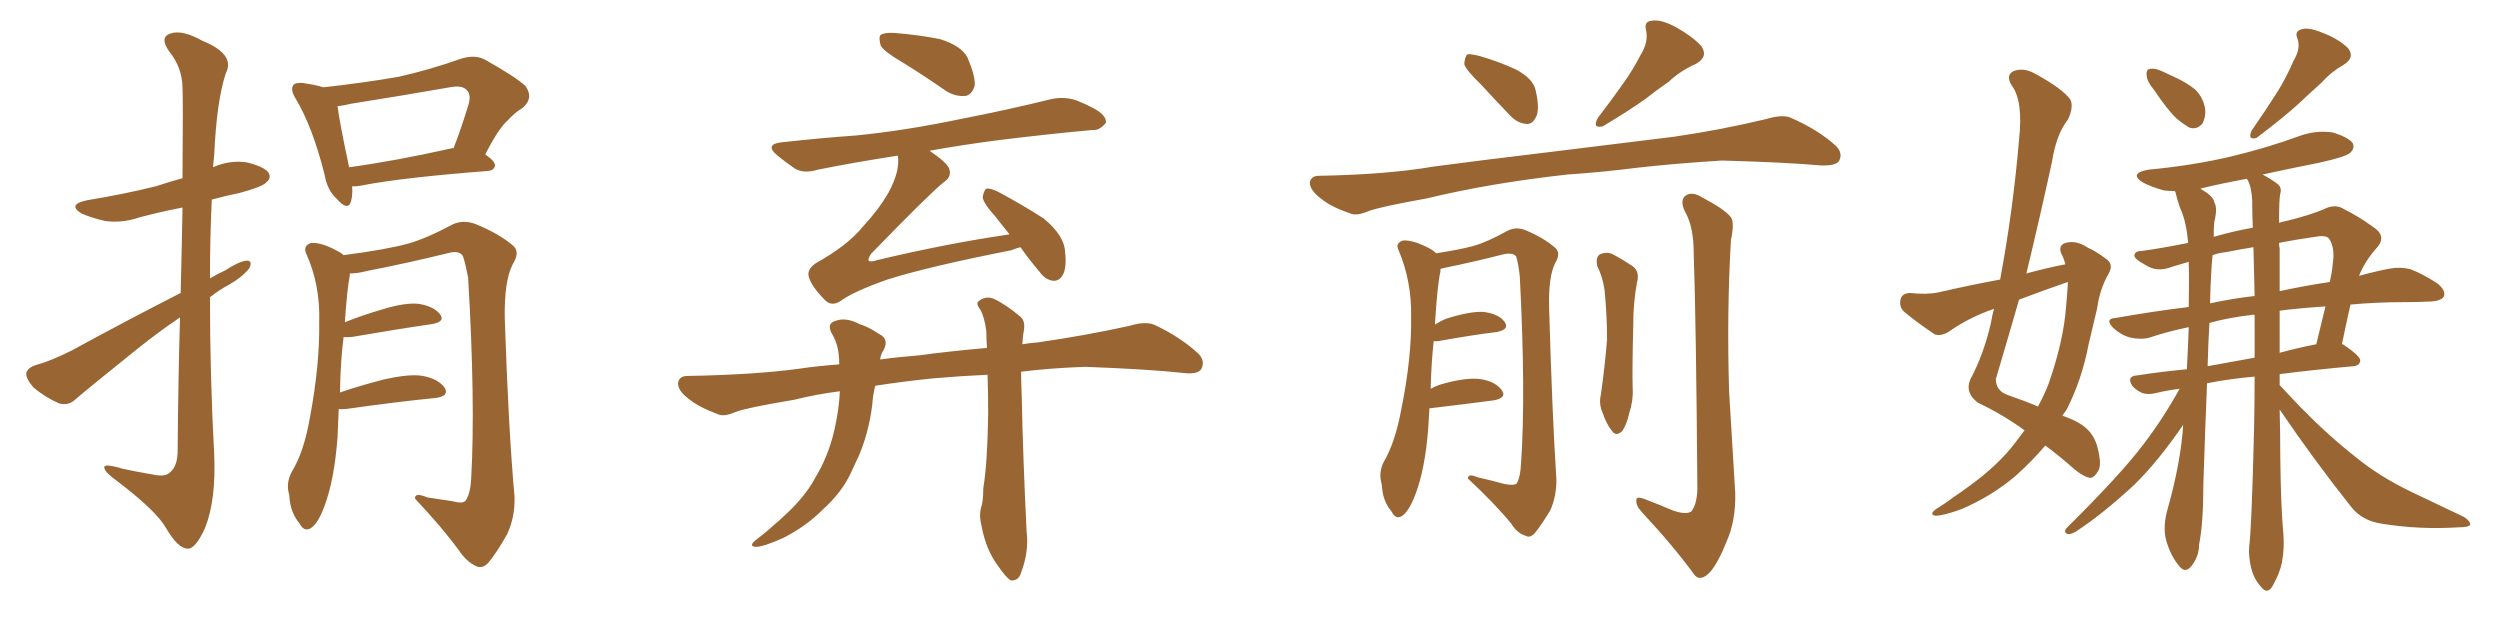 <svg xmlns="http://www.w3.org/2000/svg" xmlns:xlink="http://www.w3.org/1999/xlink" width="600" height="150"><path fill="#996633" padding="10" d="M43.36 70.31L43.36 70.31Q43.65 58.59 43.80 49.80L43.80 49.80Q38.53 50.83 33.54 52.15L33.54 52.15Q29.30 53.61 25.20 53.03L25.20 53.03Q21.97 52.29 19.63 51.27L19.63 51.27Q15.97 49.07 20.95 48.05L20.95 48.05Q29.88 46.58 37.50 44.68L37.50 44.68Q40.58 43.65 43.80 42.77L43.80 42.77Q43.95 23.58 43.80 21.24L43.80 21.24Q43.80 16.26 40.58 12.30L40.58 12.30Q38.23 8.94 40.87 8.06L40.87 8.06Q43.65 7.03 48.63 9.81L48.63 9.81Q56.54 13.04 54.20 17.58L54.20 17.58Q52.00 24.17 51.42 37.06L51.42 37.06Q51.27 38.67 51.12 40.14L51.12 40.14Q55.08 38.38 59.18 38.96L59.18 38.96Q63.43 39.99 64.45 41.46L64.45 41.46Q65.19 42.77 63.87 43.80L63.87 43.80Q62.99 44.82 57.57 46.29L57.57 46.29Q54.05 47.02 50.83 47.90L50.83 47.90Q50.39 57.13 50.39 66.80L50.39 66.80Q52.15 65.77 54.05 64.89L54.05 64.89Q57.42 62.70 59.18 62.55L59.18 62.55Q60.79 62.55 59.77 64.45L59.77 64.45Q58.15 66.50 55.08 68.26L55.08 68.26Q52.59 69.58 50.39 71.34L50.39 71.34Q50.39 90.23 51.42 109.28L51.42 109.28Q51.86 119.97 49.22 126.71L49.22 126.71Q46.88 131.84 44.97 131.69L44.97 131.69Q42.63 131.54 39.84 126.71L39.84 126.71Q37.50 122.61 28.27 115.58L28.27 115.58Q25.20 113.38 25.05 112.35L25.05 112.35Q24.61 111.04 29.44 112.50L29.44 112.50Q32.81 113.23 36.33 113.82L36.33 113.82Q39.55 114.55 40.58 113.53L40.58 113.53Q42.48 112.21 42.63 108.69L42.63 108.69Q42.77 90.38 43.21 76.17L43.21 76.17Q38.23 79.54 33.25 83.50L33.25 83.50Q21.39 93.02 18.16 95.80L18.16 95.80Q16.55 97.41 14.21 96.83L14.21 96.83Q10.84 95.36 8.06 93.02L8.06 93.02Q6.15 90.82 6.30 89.50L6.30 89.50Q6.74 88.18 8.64 87.60L8.64 87.60Q12.01 86.72 17.29 84.08L17.29 84.08Q29.59 77.34 43.36 70.31ZM84.52 44.68L84.52 44.68Q84.67 46.88 84.23 48.34L84.23 48.34Q83.50 50.83 80.71 47.61L80.71 47.61Q78.52 45.56 77.93 42.04L77.93 42.04Q75 30.32 70.90 23.58L70.90 23.58Q69.58 21.39 70.46 20.36L70.46 20.36Q70.90 19.78 72.66 19.92L72.66 19.92Q75.73 20.36 77.64 20.95L77.64 20.95Q87.01 19.92 95.51 18.46L95.51 18.46Q102.83 16.85 110.74 14.06L110.74 14.06Q114.11 13.04 116.46 14.36L116.46 14.36Q123.78 18.46 126.12 20.65L126.12 20.65Q128.17 23.58 125.39 25.93L125.39 25.93Q123.63 26.95 121.88 28.86L121.88 28.86Q119.68 30.76 116.46 37.06L116.46 37.06Q118.80 38.67 118.80 39.70L118.80 39.70Q118.65 40.87 117.19 41.02L117.19 41.02Q96.39 42.63 86.72 44.53L86.72 44.53Q85.11 44.82 84.52 44.68ZM108.40 35.60L108.40 35.60Q108.69 35.45 108.84 35.60L108.84 35.60Q110.74 30.76 112.50 24.90L112.50 24.90Q113.09 22.71 112.06 21.68L112.06 21.68Q111.04 20.36 107.96 20.95L107.96 20.95Q96.24 23.00 84.23 24.90L84.23 24.90Q82.47 25.34 81.01 25.49L81.01 25.49Q81.45 29.15 83.79 40.14L83.79 40.14Q94.63 38.67 108.40 35.60ZM81.30 98.14L81.30 98.14L81.30 98.14Q81.15 101.22 81.01 104.88L81.01 104.88Q80.27 114.99 77.93 121.29L77.93 121.29Q76.32 125.83 74.41 126.86L74.41 126.86Q72.95 127.59 71.92 125.68L71.92 125.68Q69.58 122.90 69.43 118.80L69.43 118.80Q68.55 116.02 70.02 113.23L70.02 113.23Q72.95 108.54 74.41 100.05L74.41 100.05Q76.76 87.45 76.61 77.34L76.61 77.34Q76.90 68.26 73.39 60.64L73.39 60.64Q72.80 58.89 74.71 58.30L74.71 58.30Q77.34 58.15 81.45 60.50L81.45 60.50Q82.03 60.79 82.47 61.23L82.47 61.23Q92.72 59.91 98.00 58.45L98.00 58.45Q102.25 57.28 108.84 53.76L108.84 53.76Q111.33 52.73 114.11 53.76L114.11 53.76Q119.82 56.10 123.05 58.89L123.05 58.89Q124.95 60.35 123.05 63.43L123.05 63.43Q121.00 67.38 121.14 76.32L121.14 76.32Q122.02 102.98 123.49 119.24L123.49 119.24Q123.63 124.07 121.73 128.17L121.73 128.17Q119.09 132.86 117.19 135.06L117.19 135.06Q115.87 136.52 114.40 135.94L114.40 135.94Q112.06 134.91 110.16 132.13L110.16 132.13Q106.35 126.86 99.61 119.68L99.61 119.68Q99.46 118.07 102.54 119.38L102.54 119.38Q105.62 119.82 108.40 120.26L108.40 120.26Q111.18 121.00 111.77 120.12L111.77 120.12Q112.94 118.36 113.09 114.70L113.09 114.70Q114.11 96.53 112.35 66.65L112.35 66.65Q111.77 63.57 111.18 61.67L111.18 61.67Q110.45 59.91 107.37 60.79L107.37 60.79Q97.85 63.13 88.04 65.04L88.04 65.04Q85.84 65.63 83.94 65.63L83.94 65.63Q83.94 65.77 83.94 66.21L83.94 66.21Q83.35 68.99 82.76 77.34L82.76 77.34Q86.72 75.73 91.70 74.27L91.70 74.27Q97.41 72.51 100.63 72.95L100.63 72.95Q104.15 73.54 105.62 75.44L105.62 75.44Q106.93 77.20 103.71 77.78L103.71 77.78Q95.51 78.96 84.52 80.86L84.52 80.86Q82.91 81.01 82.47 80.86L82.47 80.86Q81.74 86.28 81.59 94.19L81.59 94.19Q86.28 92.58 91.99 91.11L91.99 91.11Q98.29 89.65 101.51 90.23L101.51 90.23Q105.32 90.97 106.79 93.16L106.79 93.16Q107.81 95.07 104.59 95.51L104.59 95.51Q95.51 96.39 83.20 98.14L83.20 98.14Q81.88 98.29 81.30 98.14ZM216.80 15.09L216.80 15.09Q212.26 12.45 211.38 10.99L211.38 10.99Q210.79 8.94 211.38 8.35L211.38 8.35Q212.40 7.76 214.75 7.91L214.75 7.91Q220.31 8.35 225.59 9.38L225.59 9.38Q230.71 10.99 232.18 13.77L232.18 13.77Q234.08 18.16 233.94 20.51L233.94 20.51Q233.35 22.56 231.88 23.00L231.88 23.00Q229.39 23.29 227.05 21.83L227.05 21.83Q221.78 18.16 216.80 15.09ZM223.10 36.18L223.10 36.18Q227.20 38.96 227.78 40.43L227.78 40.43Q228.52 42.33 226.61 43.65L226.61 43.65Q223.54 46.00 209.03 60.94L209.03 60.94Q208.30 62.11 208.45 62.55L208.45 62.55Q208.89 62.99 210.64 62.40L210.64 62.40Q227.20 58.45 242.29 56.25L242.29 56.25Q240.38 53.91 238.92 52.00L238.92 52.00Q235.99 48.78 235.84 47.31L235.84 47.31Q236.13 45.70 236.72 45.26L236.72 45.26Q237.60 45.12 239.50 46.00L239.50 46.00Q245.51 49.22 250.49 52.44L250.49 52.44Q255.47 56.54 255.62 60.50L255.62 60.50Q256.05 64.31 255.03 66.06L255.03 66.06Q254.15 67.53 252.69 67.38L252.69 67.38Q250.78 67.09 249.46 65.19L249.46 65.19Q246.83 62.11 244.92 59.33L244.92 59.33Q243.75 59.62 242.72 60.06L242.72 60.06Q222.66 64.01 212.99 67.09L212.99 67.09Q204.64 70.02 201.56 72.36L201.56 72.36Q199.51 73.54 198.05 72.07L198.05 72.07Q194.68 68.70 194.09 66.36L194.09 66.36Q193.65 64.60 195.85 63.13L195.85 63.13Q203.47 58.89 207.13 54.35L207.13 54.35Q210.94 50.24 213.28 46.14L213.28 46.14Q216.06 41.02 215.48 37.35L215.48 37.35Q205.08 38.96 196.29 40.72L196.29 40.72Q192.92 41.75 190.72 40.43L190.72 40.43Q188.38 38.82 186.62 37.35L186.62 37.35Q183.25 34.57 187.79 34.13L187.79 34.13Q197.02 33.11 205.37 32.52L205.37 32.52Q217.24 31.35 230.57 28.56L230.57 28.56Q241.85 26.37 252.54 23.73L252.54 23.73Q255.76 23.14 258.54 24.17L258.54 24.17Q261.04 25.20 262.06 25.78L262.06 25.78Q265.58 27.54 265.43 29.44L265.43 29.44Q263.96 31.35 262.21 31.20L262.21 31.20Q252.39 32.08 240.38 33.54L240.38 33.54Q231.15 34.72 223.10 36.18ZM201.56 93.90L201.56 93.90L201.56 93.90Q195.85 94.63 190.58 95.95L190.58 95.95Q179.15 97.85 176.51 98.88L176.51 98.88Q173.88 100.05 172.41 99.46L172.41 99.46Q167.72 97.71 165.38 95.80L165.38 95.80Q162.60 93.75 162.74 91.85L162.74 91.85Q163.04 90.23 164.94 90.23L164.94 90.23Q181.20 89.94 191.89 88.48L191.89 88.48Q195.70 87.89 201.42 87.45L201.42 87.45Q201.42 85.99 201.27 84.96L201.27 84.96Q200.98 82.18 199.51 79.83L199.51 79.83Q198.49 77.64 200.39 77.05L200.39 77.05Q203.03 76.03 206.25 77.78L206.25 77.78Q208.30 78.37 210.94 80.13L210.94 80.13Q213.43 81.30 212.11 83.94L212.11 83.94Q211.38 84.96 211.23 86.28L211.23 86.28Q215.48 85.69 220.90 85.25L220.90 85.25Q227.05 84.38 236.87 83.50L236.87 83.50Q236.72 81.30 236.72 79.54L236.72 79.54Q236.28 76.03 235.25 74.27L235.25 74.27Q234.08 72.80 234.96 72.22L234.96 72.22Q236.43 71.04 238.33 71.63L238.33 71.63Q241.26 72.95 244.92 76.03L244.92 76.03Q245.95 76.90 245.80 78.81L245.80 78.81Q245.51 80.27 245.36 82.62L245.36 82.62Q247.12 82.32 249.02 82.18L249.02 82.18Q260.30 80.57 271.00 78.22L271.00 78.22Q274.80 77.05 277.00 77.93L277.00 77.93Q283.30 80.86 287.70 84.96L287.70 84.96Q289.31 86.72 288.28 88.62L288.28 88.62Q287.40 89.94 283.89 89.50L283.89 89.50Q275.83 88.62 260.45 88.04L260.45 88.04Q252.10 88.33 245.07 89.21L245.07 89.21Q245.07 91.70 245.21 94.92L245.21 94.92Q245.51 109.86 246.39 127.59L246.39 127.59Q246.97 132.42 245.07 137.40L245.07 137.40Q244.48 139.45 242.58 139.31L242.58 139.31Q241.41 138.57 239.50 135.79L239.50 135.79Q236.57 131.84 235.55 126.12L235.55 126.12Q234.96 123.93 235.40 122.02L235.40 122.02Q235.99 120.41 235.99 117.19L235.99 117.19Q237.01 110.89 237.16 99.32L237.16 99.32Q237.16 94.04 237.01 89.94L237.01 89.94Q230.57 90.23 223.83 90.82L223.83 90.82Q216.65 91.55 210.06 92.58L210.06 92.58Q209.47 94.92 209.33 97.27L209.33 97.27Q208.45 104.00 206.10 109.42L206.10 109.42Q205.08 111.62 204.20 113.53L204.20 113.53Q202.00 118.21 197.46 122.31L197.46 122.31Q193.51 126.27 188.09 129.05L188.09 129.05Q183.25 131.25 181.35 131.25L181.35 131.25Q179.59 131.10 181.35 129.64L181.35 129.64Q183.69 127.88 185.60 126.12L185.60 126.12Q187.21 124.80 188.23 123.78L188.23 123.78Q193.21 119.24 195.56 114.84L195.56 114.84Q198.78 109.57 200.24 103.27L200.24 103.27Q201.42 98.00 201.56 93.90ZM376.17 41.89L376.17 41.89Q357.57 43.95 342.48 47.61L342.48 47.61Q331.05 49.66 328.42 50.68L328.42 50.68Q325.63 51.86 324.17 51.27L324.17 51.27Q319.48 49.66 317.14 47.75L317.14 47.75Q314.36 45.70 314.36 43.80L314.36 43.80Q314.65 42.19 316.55 42.19L316.55 42.19Q332.96 41.89 343.95 39.99L343.95 39.99Q353.76 38.67 373.24 36.33L373.24 36.33Q382.91 35.16 401.81 32.81L401.81 32.81Q412.94 31.20 423.93 28.56L423.93 28.56Q427.88 27.39 429.79 28.27L429.79 28.27Q436.23 31.05 440.63 35.01L440.63 35.01Q442.38 36.77 441.36 38.67L441.36 38.67Q440.48 39.84 436.96 39.70L436.96 39.70Q428.76 38.96 413.23 38.53L413.23 38.53Q401.66 39.26 392.72 40.28L392.72 40.28Q384.67 41.31 376.17 41.89ZM393.75 13.18L393.75 13.18Q395.65 10.11 395.07 7.32L395.07 7.32Q394.48 5.13 396.39 4.98L396.39 4.98Q398.44 4.54 402.10 6.45L402.10 6.45Q406.05 8.64 408.25 10.99L408.25 10.99Q410.16 13.62 406.93 15.38L406.93 15.38Q403.27 16.99 400.49 19.63L400.49 19.63Q397.71 21.53 394.92 23.73L394.92 23.73Q391.26 26.37 384.67 30.32L384.67 30.32Q382.03 30.91 383.50 28.27L383.50 28.27Q386.87 23.88 389.65 19.92L389.65 19.92Q391.85 16.85 393.75 13.18ZM355.37 20.21L355.37 20.21Q351.86 16.85 351.42 15.38L351.42 15.38Q351.56 13.62 352.15 13.04L352.15 13.04Q353.03 12.89 355.22 13.48L355.22 13.48Q359.77 14.79 363.87 16.70L363.87 16.70Q367.97 18.90 368.55 21.68L368.55 21.68Q369.58 26.07 368.70 27.98L368.70 27.98Q367.82 29.88 366.36 29.74L366.36 29.74Q364.16 29.59 362.40 27.69L362.40 27.69Q358.59 23.73 355.37 20.21ZM401.37 122.46L401.37 122.46Q404.59 123.63 405.91 122.75L405.91 122.75Q407.23 121.14 407.37 117.48L407.37 117.48Q407.08 78.08 406.49 60.79L406.49 60.79Q406.49 54.93 404.74 51.42L404.74 51.42Q402.98 48.34 404.44 47.02L404.44 47.02Q406.05 45.85 408.40 47.31L408.40 47.31Q413.96 50.24 415.43 52.15L415.43 52.15Q416.31 53.47 415.43 57.57L415.43 57.57Q414.40 75.15 414.99 94.04L414.99 94.04Q415.87 108.69 416.46 118.36L416.46 118.36Q416.60 124.95 414.40 129.93L414.40 129.93Q412.35 135.06 410.45 137.26L410.45 137.26Q408.25 139.60 406.79 138.13L406.79 138.13Q401.81 131.25 393.90 122.75L393.90 122.75Q392.58 121.29 392.72 119.97L392.72 119.97Q392.72 119.09 394.48 119.68L394.48 119.68Q398.29 121.14 401.37 122.46ZM383.35 63.87L383.35 63.87Q382.91 61.67 383.94 61.08L383.94 61.08Q385.40 60.35 386.87 60.94L386.87 60.94Q388.92 61.96 391.11 63.43L391.11 63.43Q393.75 64.75 392.87 67.82L392.87 67.82Q391.99 72.66 391.99 77.64L391.99 77.64Q391.70 89.36 391.85 93.46L391.85 93.46Q391.99 96.24 390.97 99.32L390.97 99.32Q390.38 101.95 389.36 103.42L389.36 103.42Q387.89 104.88 386.87 103.42L386.87 103.42Q385.55 101.81 384.67 99.17L384.67 99.17Q383.64 96.97 384.23 94.63L384.23 94.63Q385.25 87.16 385.69 81.45L385.69 81.45Q385.69 75.88 385.11 69.73L385.11 69.73Q384.67 66.50 383.35 63.87ZM344.09 81.88L344.09 81.88L344.09 81.88Q343.51 87.01 343.36 93.31L343.36 93.31Q344.38 92.72 345.70 92.29L345.70 92.29Q351.71 90.53 355.22 90.97L355.22 90.97Q359.03 91.55 360.50 93.75L360.50 93.75Q361.67 95.51 358.45 96.09L358.45 96.09Q351.86 96.97 343.07 98.00L343.07 98.00Q342.92 100.20 342.77 102.83L342.77 102.83Q342.04 112.50 339.70 118.65L339.70 118.65Q338.09 122.90 336.33 123.93L336.33 123.93Q334.86 124.66 333.98 122.75L333.98 122.75Q331.79 120.26 331.64 116.31L331.64 116.31Q330.76 113.53 332.08 110.89L332.08 110.89Q334.86 106.20 336.33 98.14L336.33 98.14Q338.82 85.84 338.67 76.03L338.67 76.03Q338.82 67.38 335.60 59.91L335.60 59.91Q334.86 58.30 336.77 57.71L336.77 57.71Q339.26 57.57 343.36 59.77L343.36 59.77Q344.09 60.21 344.68 60.79L344.68 60.79Q350.39 59.91 353.61 59.03L353.61 59.03Q356.84 58.15 361.82 55.37L361.82 55.37Q363.87 54.35 366.06 55.22L366.06 55.22Q370.61 57.13 373.24 59.47L373.24 59.47Q374.71 60.79 373.24 63.13L373.24 63.13Q371.63 66.36 371.78 73.54L371.78 73.54Q372.51 99.32 373.54 115.14L373.54 115.14Q373.54 119.24 372.07 122.46L372.07 122.46Q369.87 126.12 368.41 127.88L368.41 127.88Q367.24 129.20 366.21 128.61L366.21 128.61Q364.16 128.03 362.70 125.68L362.70 125.68Q358.89 121.00 352.29 114.84L352.29 114.84Q352.29 113.53 354.64 114.55L354.64 114.55Q357.86 115.28 361.08 116.16L361.08 116.16Q363.43 116.60 364.01 116.02L364.01 116.02Q364.89 114.55 365.04 111.33L365.04 111.33Q366.21 94.48 364.75 66.36L364.75 66.36Q364.45 63.43 363.87 61.52L363.87 61.52Q362.99 60.50 360.64 61.08L360.64 61.08Q353.76 62.84 346.58 64.31L346.58 64.31Q345.85 64.45 345.70 64.60L345.70 64.60Q345.70 64.75 345.70 65.19L345.70 65.19Q344.97 68.26 344.38 77.93L344.38 77.93Q345.70 77.05 347.17 76.46L347.17 76.46Q352.73 74.71 355.96 74.85L355.96 74.85Q359.62 75.29 361.08 77.20L361.08 77.20Q362.40 79.10 359.18 79.69L359.18 79.69Q353.17 80.42 345.12 81.88L345.12 81.88Q344.53 81.88 344.09 81.88ZM485.89 103.27L485.89 103.27Q480.62 99.46 474.76 96.68L474.76 96.68Q471.53 94.34 472.85 91.11L472.85 91.11Q476.07 85.11 477.83 77.49L477.83 77.49Q478.13 75.59 478.56 74.12L478.56 74.12Q472.56 76.17 467.58 79.69L467.58 79.69Q465.82 80.71 464.36 80.27L464.36 80.27Q459.81 77.20 457.03 74.85L457.03 74.85Q455.71 73.68 456.15 71.78L456.15 71.78Q456.45 70.46 458.35 70.31L458.35 70.31Q462.45 70.75 465.23 70.17L465.23 70.17Q472.85 68.41 480.03 67.09L480.03 67.09Q483.11 50.68 484.57 33.54L484.57 33.54Q485.60 24.17 482.81 20.51L482.81 20.51Q481.35 18.16 483.11 17.14L483.11 17.14Q485.45 16.11 488.23 17.58L488.23 17.58Q494.97 21.24 496.88 23.88L496.88 23.88Q497.75 25.63 496.29 28.71L496.29 28.71Q493.51 32.23 492.48 38.82L492.48 38.82Q489.55 52.29 486.33 65.63L486.33 65.63Q491.16 64.31 495.70 63.43L495.70 63.43Q495.26 61.82 494.68 60.79L494.68 60.79Q493.95 58.89 495.70 58.30L495.70 58.30Q498.34 57.57 501.12 59.47L501.12 59.47Q502.88 60.21 505.22 61.96L505.22 61.96Q507.42 63.28 506.10 65.63L506.10 65.63Q503.91 69.43 503.32 73.97L503.32 73.97Q502.29 78.22 501.27 82.62L501.27 82.62Q499.66 91.11 496.00 98.29L496.00 98.29Q495.41 99.17 494.97 99.76L494.97 99.76Q497.46 100.63 498.93 101.51L498.93 101.51Q502.29 103.42 503.32 107.08L503.32 107.08Q504.49 111.47 503.61 112.94L503.61 112.94Q502.73 114.55 501.71 114.70L501.71 114.70Q500.24 114.55 497.90 112.65L497.90 112.65Q494.09 109.28 490.87 106.93L490.87 106.93Q487.79 110.60 483.69 114.26L483.69 114.26Q477.98 119.09 470.80 122.17L470.80 122.17Q466.41 123.78 464.50 123.78L464.50 123.78Q462.89 123.49 464.65 122.17L464.65 122.17Q466.85 120.85 468.75 119.38L468.75 119.38Q470.95 117.92 472.71 116.60L472.71 116.60Q479.74 111.47 483.69 106.20L483.69 106.20Q484.86 104.59 485.89 103.27ZM496.29 67.97L496.29 67.97Q496.29 67.68 496.29 67.68L496.29 67.68Q490.28 69.73 484.57 71.92L484.57 71.92Q481.79 81.59 479.00 90.97L479.00 90.97Q479.00 93.75 481.79 94.78L481.79 94.78Q486.04 96.24 489.11 97.56L489.11 97.56Q490.72 94.63 491.75 91.85L491.75 91.85Q495.26 81.74 495.85 73.68L495.85 73.68Q496.14 70.61 496.29 67.97ZM516.94 21.53L516.94 21.53Q515.33 19.63 515.19 18.16L515.19 18.16Q515.04 16.70 515.92 16.55L515.92 16.55Q517.09 16.26 518.99 17.14L518.99 17.14Q520.17 17.72 521.48 18.31L521.48 18.31Q524.56 19.63 526.90 21.53L526.90 21.53Q528.81 23.44 529.25 26.22L529.25 26.22Q529.39 28.27 528.52 29.74L528.52 29.74Q527.20 31.20 525.44 30.62L525.44 30.62Q524.12 29.88 522.36 28.42L522.36 28.42Q520.17 26.37 516.94 21.53ZM550.49 14.50L550.49 14.50Q552.25 11.57 551.37 9.23L551.37 9.23Q550.63 7.47 552.39 7.03L552.39 7.03Q554.00 6.45 557.52 7.91L557.52 7.91Q561.33 9.38 563.53 11.57L563.53 11.57Q565.28 13.77 562.50 15.53L562.50 15.53Q559.42 17.29 557.08 19.92L557.08 19.92Q554.44 22.27 551.66 24.90L551.66 24.90Q548.14 28.13 541.55 33.11L541.55 33.11Q539.36 33.69 540.38 31.35L540.38 31.35Q543.75 26.51 546.53 22.12L546.53 22.12Q548.73 18.60 550.49 14.50ZM547.12 98.29L547.12 98.29Q547.27 104.00 547.27 109.86L547.27 109.86Q547.41 121.73 548.00 128.03L548.00 128.03Q548.29 131.25 547.71 134.77L547.71 134.77Q547.27 137.26 545.51 140.48L545.51 140.48Q544.19 142.82 542.72 140.92L542.72 140.92Q540.82 138.87 540.23 136.08L540.23 136.08Q539.65 133.59 539.79 131.25L539.79 131.25Q540.38 127.29 540.97 103.13L540.97 103.13Q541.11 96.68 541.11 90.38L541.11 90.38Q534.67 90.97 529.69 91.99L529.69 91.99Q529.25 102.69 528.81 116.02L528.81 116.02Q528.81 125.68 527.78 130.66L527.78 130.66Q527.78 133.59 525.88 135.94L525.88 135.94Q524.41 137.70 522.95 135.79L522.95 135.79Q520.90 133.30 519.87 129.64L519.87 129.64Q518.99 126.27 520.31 121.88L520.31 121.88Q523.39 110.89 523.97 101.95L523.97 101.95Q517.97 110.74 512.11 116.46L512.11 116.46Q504.49 123.49 498.19 127.59L498.19 127.59Q496.88 128.32 496.29 128.17L496.29 128.17Q495.26 127.88 495.85 126.86L495.85 126.86Q508.89 113.96 514.31 106.79L514.31 106.79Q519.14 100.49 523.10 93.31L523.10 93.31Q519.73 93.75 517.38 94.34L517.38 94.34Q515.63 94.78 514.16 94.34L514.16 94.34Q512.84 93.75 511.82 92.72L511.82 92.72Q510.21 90.23 512.99 90.09L512.99 90.09Q518.55 89.21 524.85 88.62L524.85 88.62Q525.15 83.06 525.29 78.52L525.29 78.52Q520.31 79.54 515.92 81.01L515.92 81.01Q513.87 81.59 511.23 81.01L511.23 81.01Q509.03 80.42 507.13 78.66L507.13 78.66Q505.08 76.46 507.71 76.32L507.71 76.32Q516.80 74.71 525.29 73.68L525.29 73.68Q525.44 67.53 525.29 62.99L525.29 62.99Q525.29 62.84 525.29 62.84L525.29 62.84Q523.24 63.43 521.34 64.01L521.34 64.01Q517.68 65.48 514.89 63.57L514.89 63.57Q512.11 62.11 512.26 61.23L512.26 61.23Q512.40 60.21 514.16 60.21L514.16 60.21Q518.55 59.62 525.15 58.30L525.15 58.30Q524.71 53.03 523.24 49.95L523.24 49.95Q522.51 47.90 522.07 46.00L522.07 46.00Q521.92 45.85 521.92 45.85L521.92 45.85Q520.31 45.85 519.29 45.70L519.29 45.70Q516.21 44.82 514.31 43.80L514.31 43.80Q510.79 41.60 515.63 40.72L515.63 40.72Q526.46 39.70 535.69 37.50L535.69 37.50Q544.19 35.45 551.81 32.67L551.81 32.67Q555.76 31.20 559.86 31.79L559.86 31.79Q563.67 32.96 564.70 34.42L564.70 34.42Q565.14 35.60 564.11 36.62L564.11 36.62Q563.09 37.65 556.35 39.11L556.35 39.11Q549.61 40.43 543.02 41.89L543.02 41.89Q545.21 43.07 546.53 44.09L546.53 44.09Q547.71 44.97 547.27 46.44L547.27 46.44Q546.97 47.61 546.97 53.47L546.97 53.47Q547.85 53.17 548.73 53.03L548.73 53.03Q554.15 51.71 557.67 50.24L557.67 50.24Q560.45 48.78 562.65 50.24L562.65 50.24Q566.16 52.00 569.38 54.35L569.38 54.35Q572.90 56.54 570.56 59.33L570.56 59.33Q567.63 62.55 566.16 66.21L566.16 66.21Q570.41 65.04 573.63 64.45L573.63 64.45Q576.12 64.01 578.47 64.60L578.47 64.60Q581.25 65.63 584.91 67.97L584.91 67.97Q587.11 69.73 586.52 71.19L586.52 71.19Q585.79 72.22 583.45 72.36L583.45 72.36Q580.52 72.51 577.44 72.51L577.44 72.51Q570.26 72.51 564.11 73.10L564.11 73.10Q563.09 77.64 562.06 82.62L562.06 82.62Q562.35 82.62 562.50 82.76L562.50 82.76Q566.60 85.55 566.46 86.57L566.46 86.57Q566.31 87.74 564.84 87.89L564.84 87.89Q555.03 88.77 547.12 89.79L547.12 89.79Q547.12 90.97 547.12 92.43L547.12 92.43Q549.02 94.48 552.10 97.71L552.10 97.71Q558.84 104.59 565.58 109.86L565.58 109.86Q571.14 114.40 578.76 118.07L578.76 118.07Q585.50 121.29 591.36 124.07L591.36 124.07Q592.97 125.10 592.82 125.98L592.82 125.98Q592.38 126.56 590.04 126.56L590.04 126.56Q580.52 127.15 571.58 125.68L571.58 125.68Q566.75 124.95 564.11 121.44L564.11 121.44Q555.18 110.16 547.12 98.29ZM539.36 43.07L539.36 43.07Q539.21 42.92 539.21 42.92L539.21 42.92Q533.50 43.95 528.08 45.26L528.08 45.26Q528.37 45.41 528.52 45.56L528.52 45.56Q531.30 47.17 531.45 48.63L531.45 48.63Q532.18 49.80 531.59 52.59L531.59 52.59Q531.30 53.17 531.30 56.84L531.30 56.84Q535.84 55.52 540.67 54.64L540.67 54.64Q540.53 51.27 540.53 48.19L540.53 48.19Q540.38 44.82 539.36 43.07ZM541.11 85.84L541.11 85.84Q541.11 80.57 541.11 75.59L541.11 75.59Q540.53 75.44 540.38 75.59L540.38 75.59Q535.11 76.17 530.27 77.49L530.27 77.49Q529.98 82.18 529.83 87.89L529.83 87.89Q535.25 86.87 541.11 85.84ZM547.12 74.56L547.12 74.56Q547.12 79.69 547.12 84.67L547.12 84.67Q551.37 83.50 555.91 82.62L555.91 82.62Q557.08 77.64 558.11 73.54L558.11 73.54Q551.66 73.97 547.12 74.56ZM541.11 71.04L541.11 71.04Q540.97 65.04 540.82 59.33L540.82 59.33Q537.16 59.91 534.38 60.50L534.38 60.50Q532.76 60.64 531.01 61.23L531.01 61.23Q530.57 65.77 530.42 72.80L530.42 72.80Q535.84 71.63 541.11 71.04ZM547.12 59.62L547.12 59.62L547.12 59.62Q547.12 64.89 547.12 69.87L547.12 69.87Q553.27 68.55 559.13 67.68L559.13 67.68Q559.72 65.19 559.86 63.28L559.86 63.28Q560.45 59.47 558.98 57.28L558.98 57.28Q558.40 56.54 556.64 56.69L556.64 56.69Q551.37 57.42 546.97 58.30L546.97 58.30Q546.97 59.03 547.12 59.62Z"/></svg>